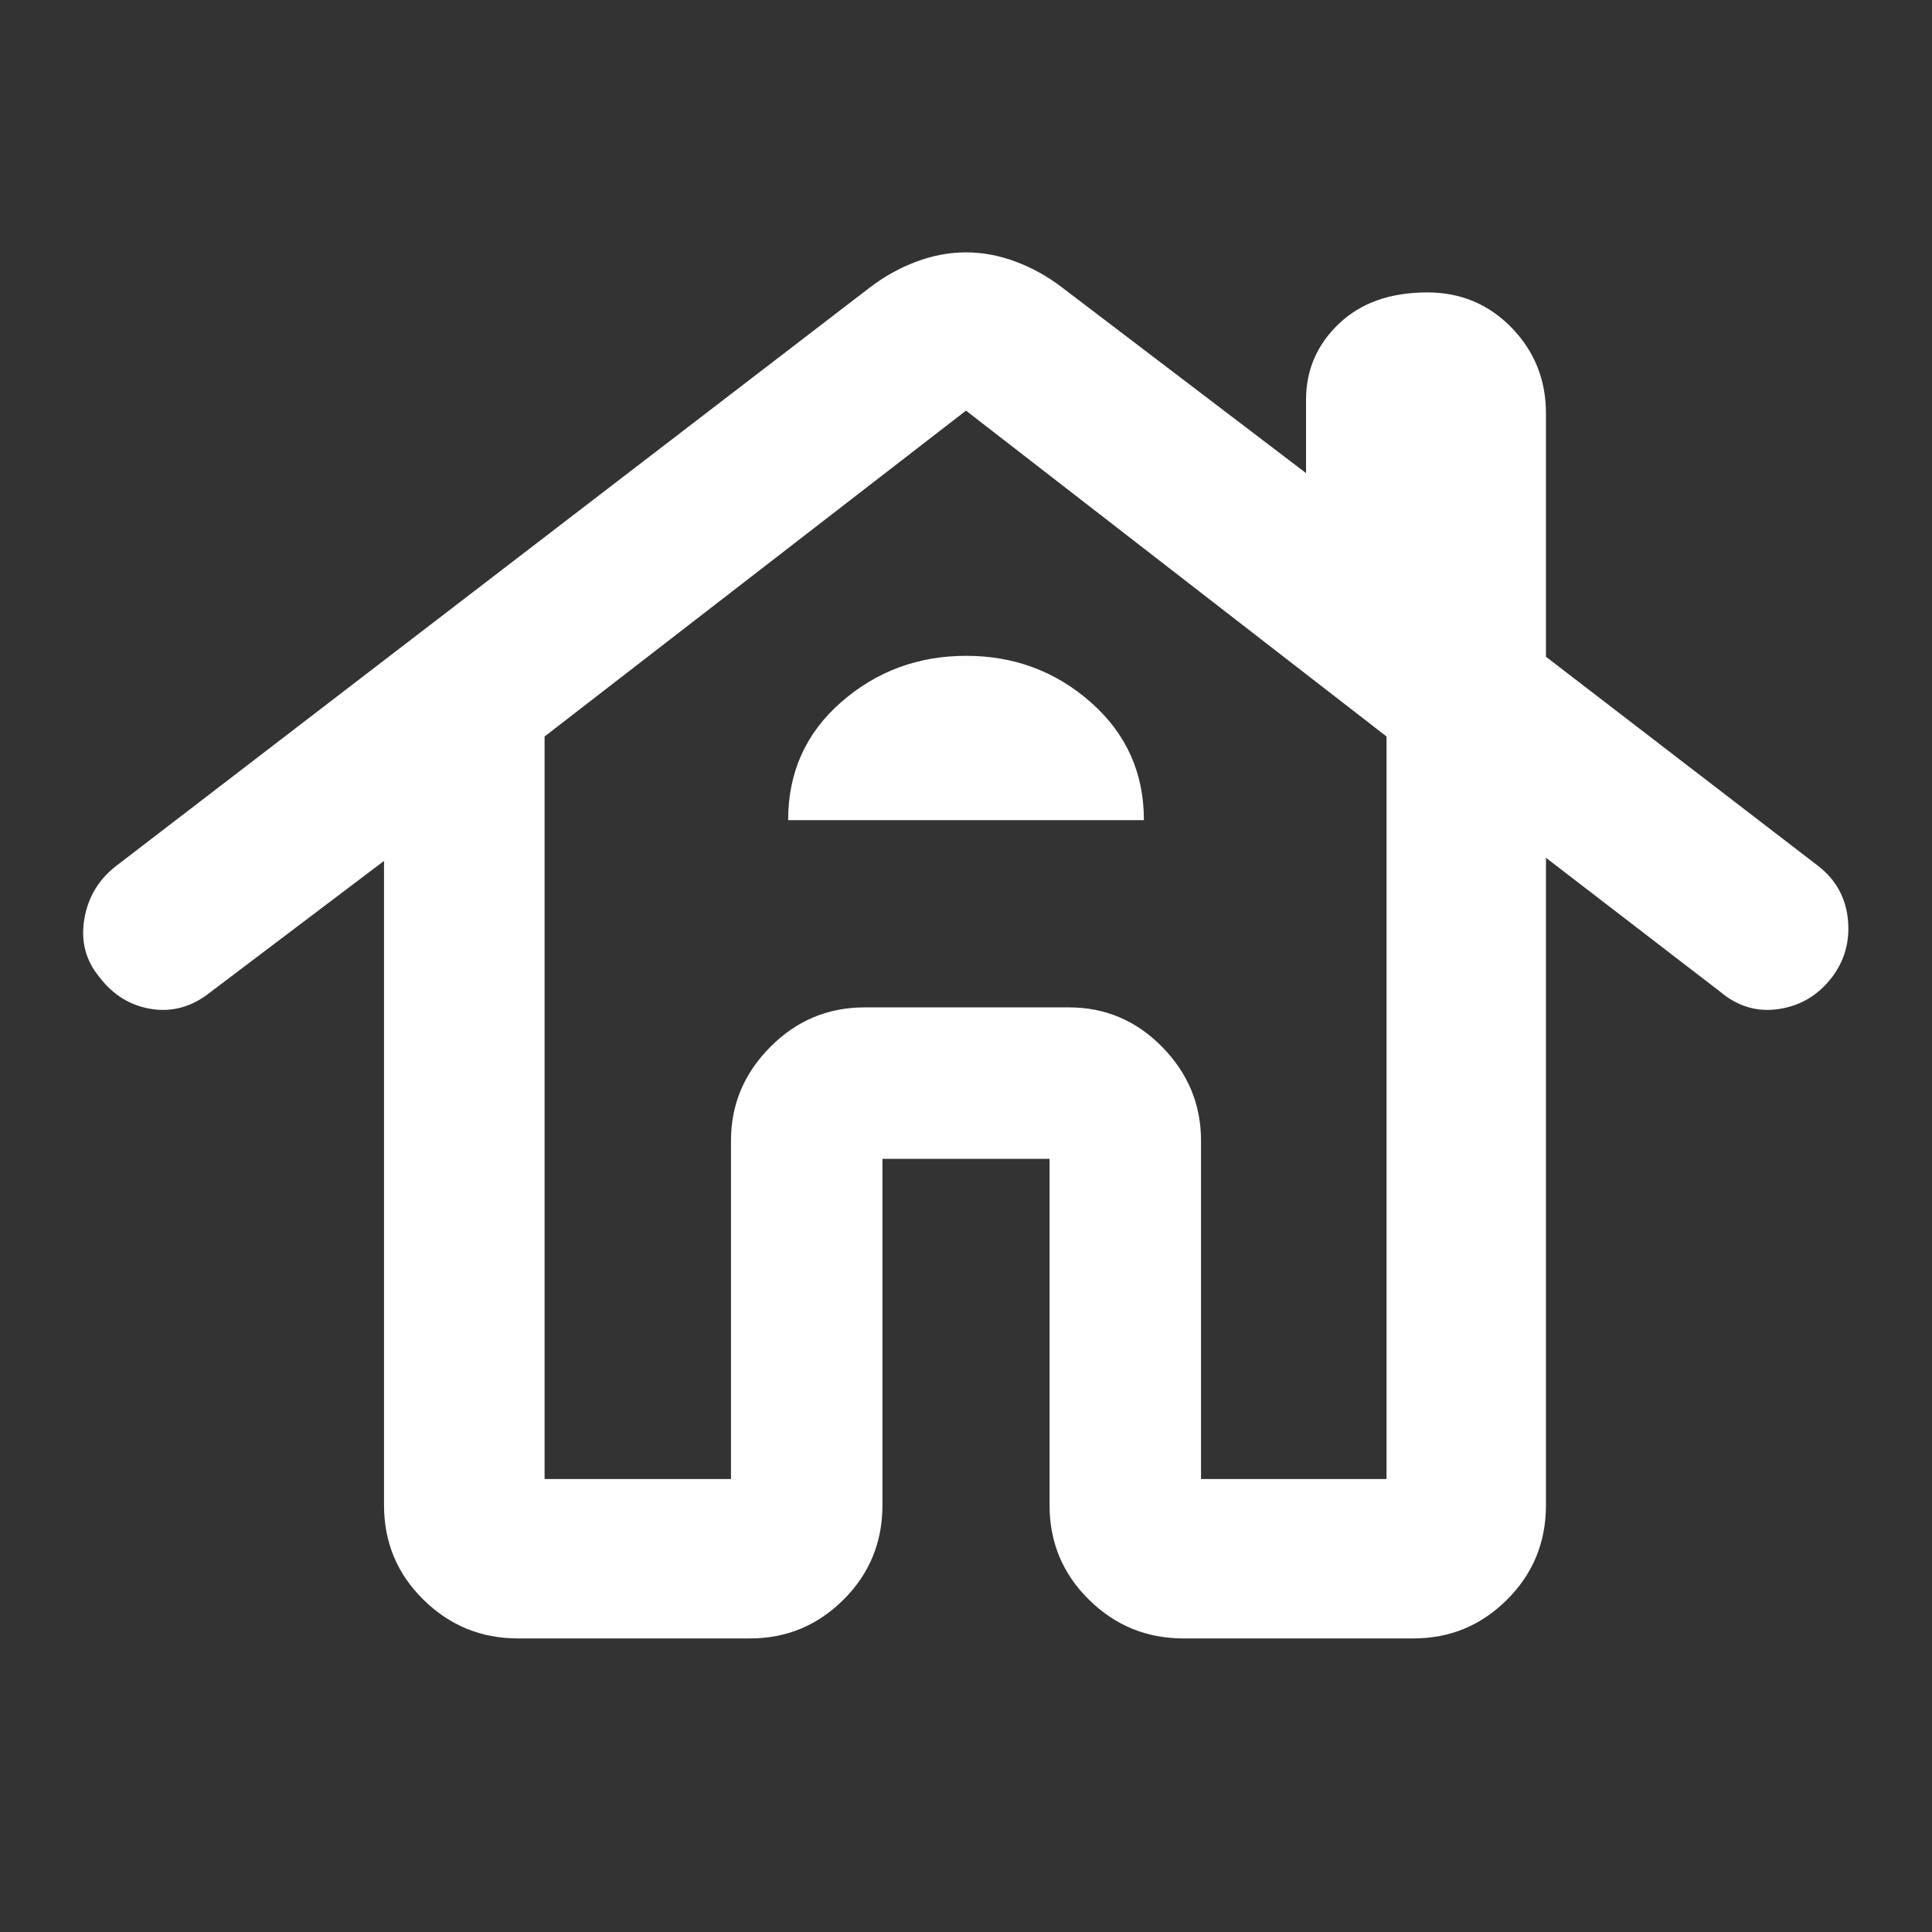 <svg width="48" height="48" viewBox="0 0 48 48" fill="none" xmlns="http://www.w3.org/2000/svg">
<rect x="0" y="0" width="48" height="48" fill="#333333" stroke="none"/>
<mask id="mask0_2790_85" style="mask-type:alpha" maskUnits="userSpaceOnUse" x="0" y="0" width="48" height="48">
<rect width="48" height="48" fill="#D9D9D9"/>
</mask>
<g mask="url(#mask0_2790_85)">
<path d="M12.865 40.706C11.953 40.706 11.171 40.385 10.519 39.743C9.867 39.101 9.541 38.318 9.541 37.396V21.389L5.233 24.646C4.785 25.006 4.299 25.148 3.775 25.07C3.251 24.991 2.818 24.729 2.476 24.283C2.134 23.874 2.006 23.399 2.091 22.858C2.177 22.316 2.433 21.875 2.861 21.533L21.607 7.146C21.967 6.87 22.353 6.655 22.765 6.501C23.176 6.347 23.587 6.27 24 6.27C24.413 6.27 24.824 6.347 25.235 6.501C25.647 6.655 26.033 6.87 26.393 7.146L32.448 11.754V9.935C32.448 9.193 32.72 8.563 33.264 8.044C33.807 7.525 34.54 7.265 35.462 7.265C36.29 7.265 36.988 7.558 37.557 8.143C38.125 8.728 38.409 9.438 38.409 10.274V16.317L45.196 21.533C45.623 21.875 45.862 22.316 45.912 22.858C45.962 23.399 45.825 23.879 45.502 24.297C45.16 24.734 44.722 24.991 44.189 25.07C43.656 25.148 43.175 25.006 42.746 24.646L38.409 21.311V37.396C38.409 38.318 38.087 39.101 37.442 39.743C36.798 40.385 36.023 40.706 35.118 40.706H29.4C28.487 40.706 27.705 40.385 27.054 39.743C26.402 39.101 26.076 38.318 26.076 37.396V28.791H21.924V37.396C21.924 38.318 21.602 39.101 20.957 39.743C20.313 40.385 19.538 40.706 18.634 40.706H12.865ZM13.53 36.746H18.161V28.339C18.161 27.443 18.485 26.667 19.133 26.012C19.782 25.356 20.561 25.028 21.472 25.028H26.556C27.459 25.028 28.232 25.356 28.875 26.012C29.518 26.667 29.839 27.443 29.839 28.339V36.746H34.448V18.298L24 10.202L13.53 18.298V36.746ZM19.581 20.376H28.42C28.42 19.201 27.982 18.227 27.106 17.453C26.231 16.68 25.197 16.294 24.004 16.294C22.811 16.294 21.776 16.677 20.898 17.445C20.02 18.213 19.581 19.19 19.581 20.376ZM18.161 28.339C18.161 27.443 18.486 26.667 19.137 26.012C19.787 25.356 20.569 25.028 21.482 25.028H26.556H21.472C20.561 25.028 19.782 25.356 19.133 26.012C18.485 26.667 18.161 27.443 18.161 28.339Z" fill="white"/>
</g>
</svg>
